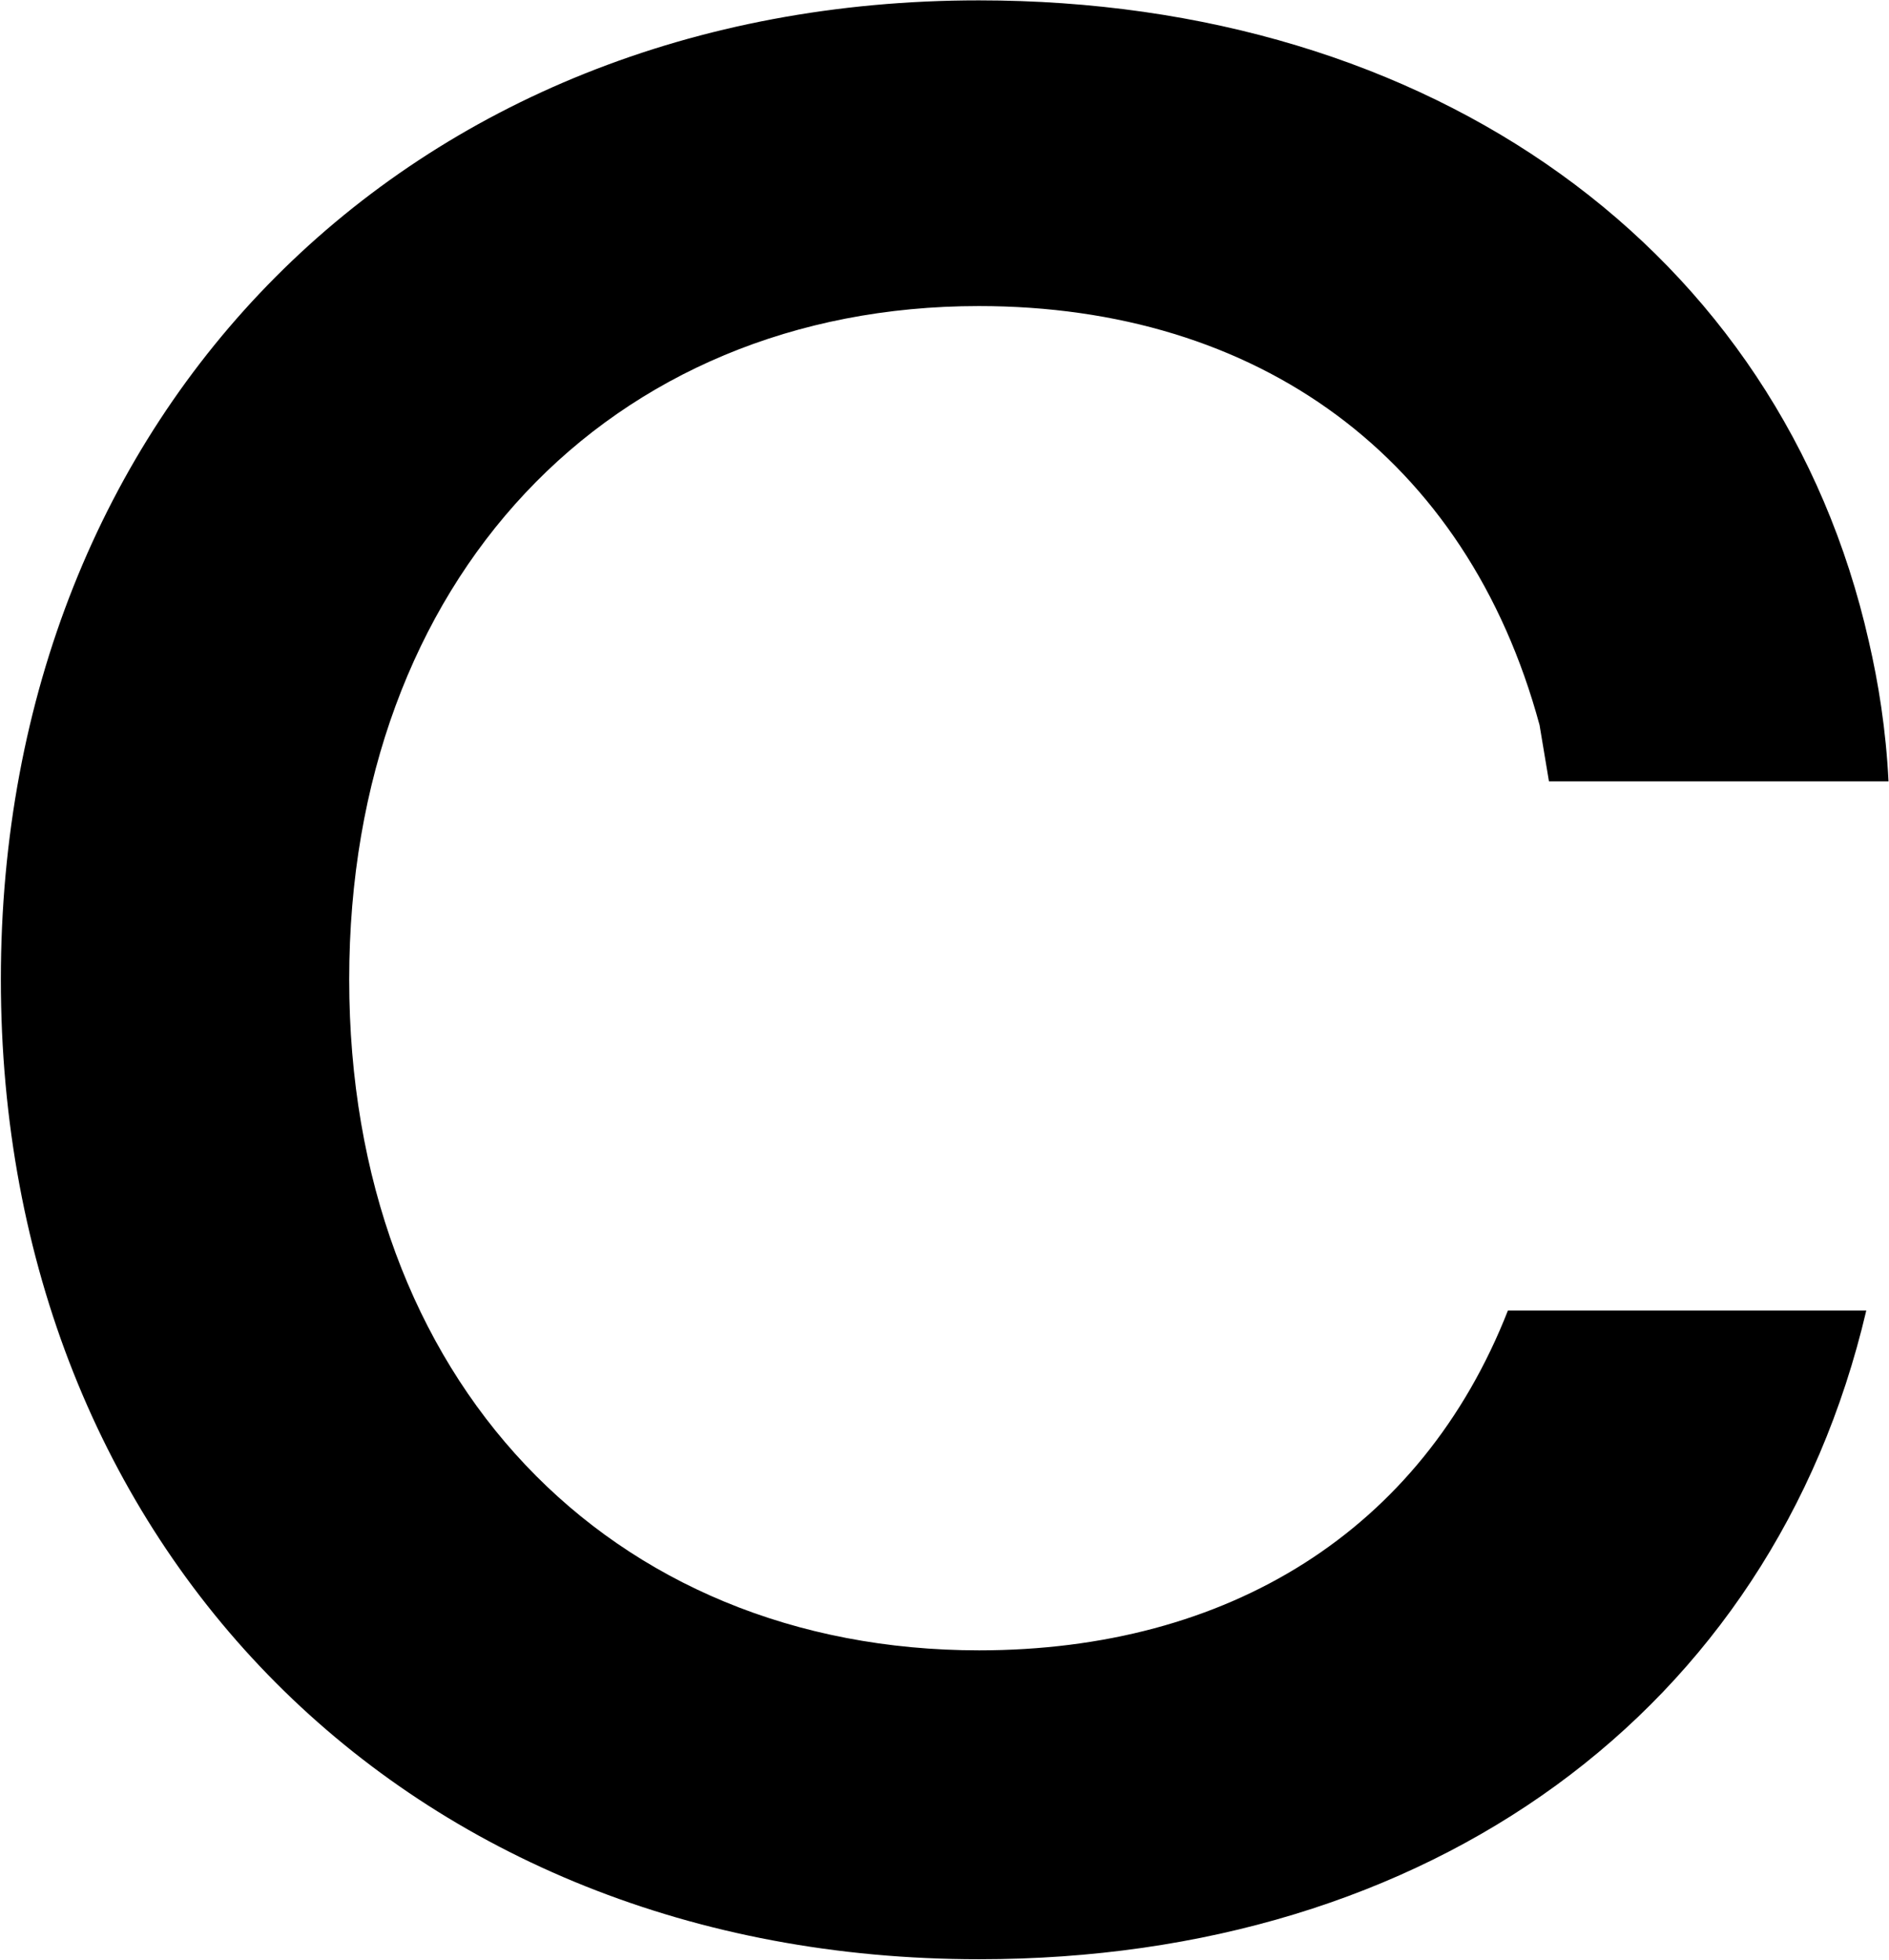 <svg version="1.2" xmlns="http://www.w3.org/2000/svg" viewBox="0 0 1546 1604" width="1546" height="1604">
	<title>CIP</title>
	<style>
		.s0 { fill: #000000 } 
	</style>
	<g id="Layer_1-2">
		<path id="Layer" class="s0" d="m801.6 1350.7c-303.2 0-515.8-221.7-515.8-549.1 0-326.8 212.6-551.1 515.3-551.1 228.1 0 399.4 123.3 458.9 342.9l7.7 46.1h277.9c-2.1-42.5-8.3-80.8-16.1-114.5-72.4-320.6-357.5-524.7-728.4-524.7-467.2 0-800.4 336.2-800.4 801.3 0 465.7 333.2 801.9 800.4 801.9h0.5c367.8 0 648.8-202.5 725.8-530.9h-293.3c-70.9 180.7-229.2 278.1-433 278.1z"/>
	</g>
</svg>